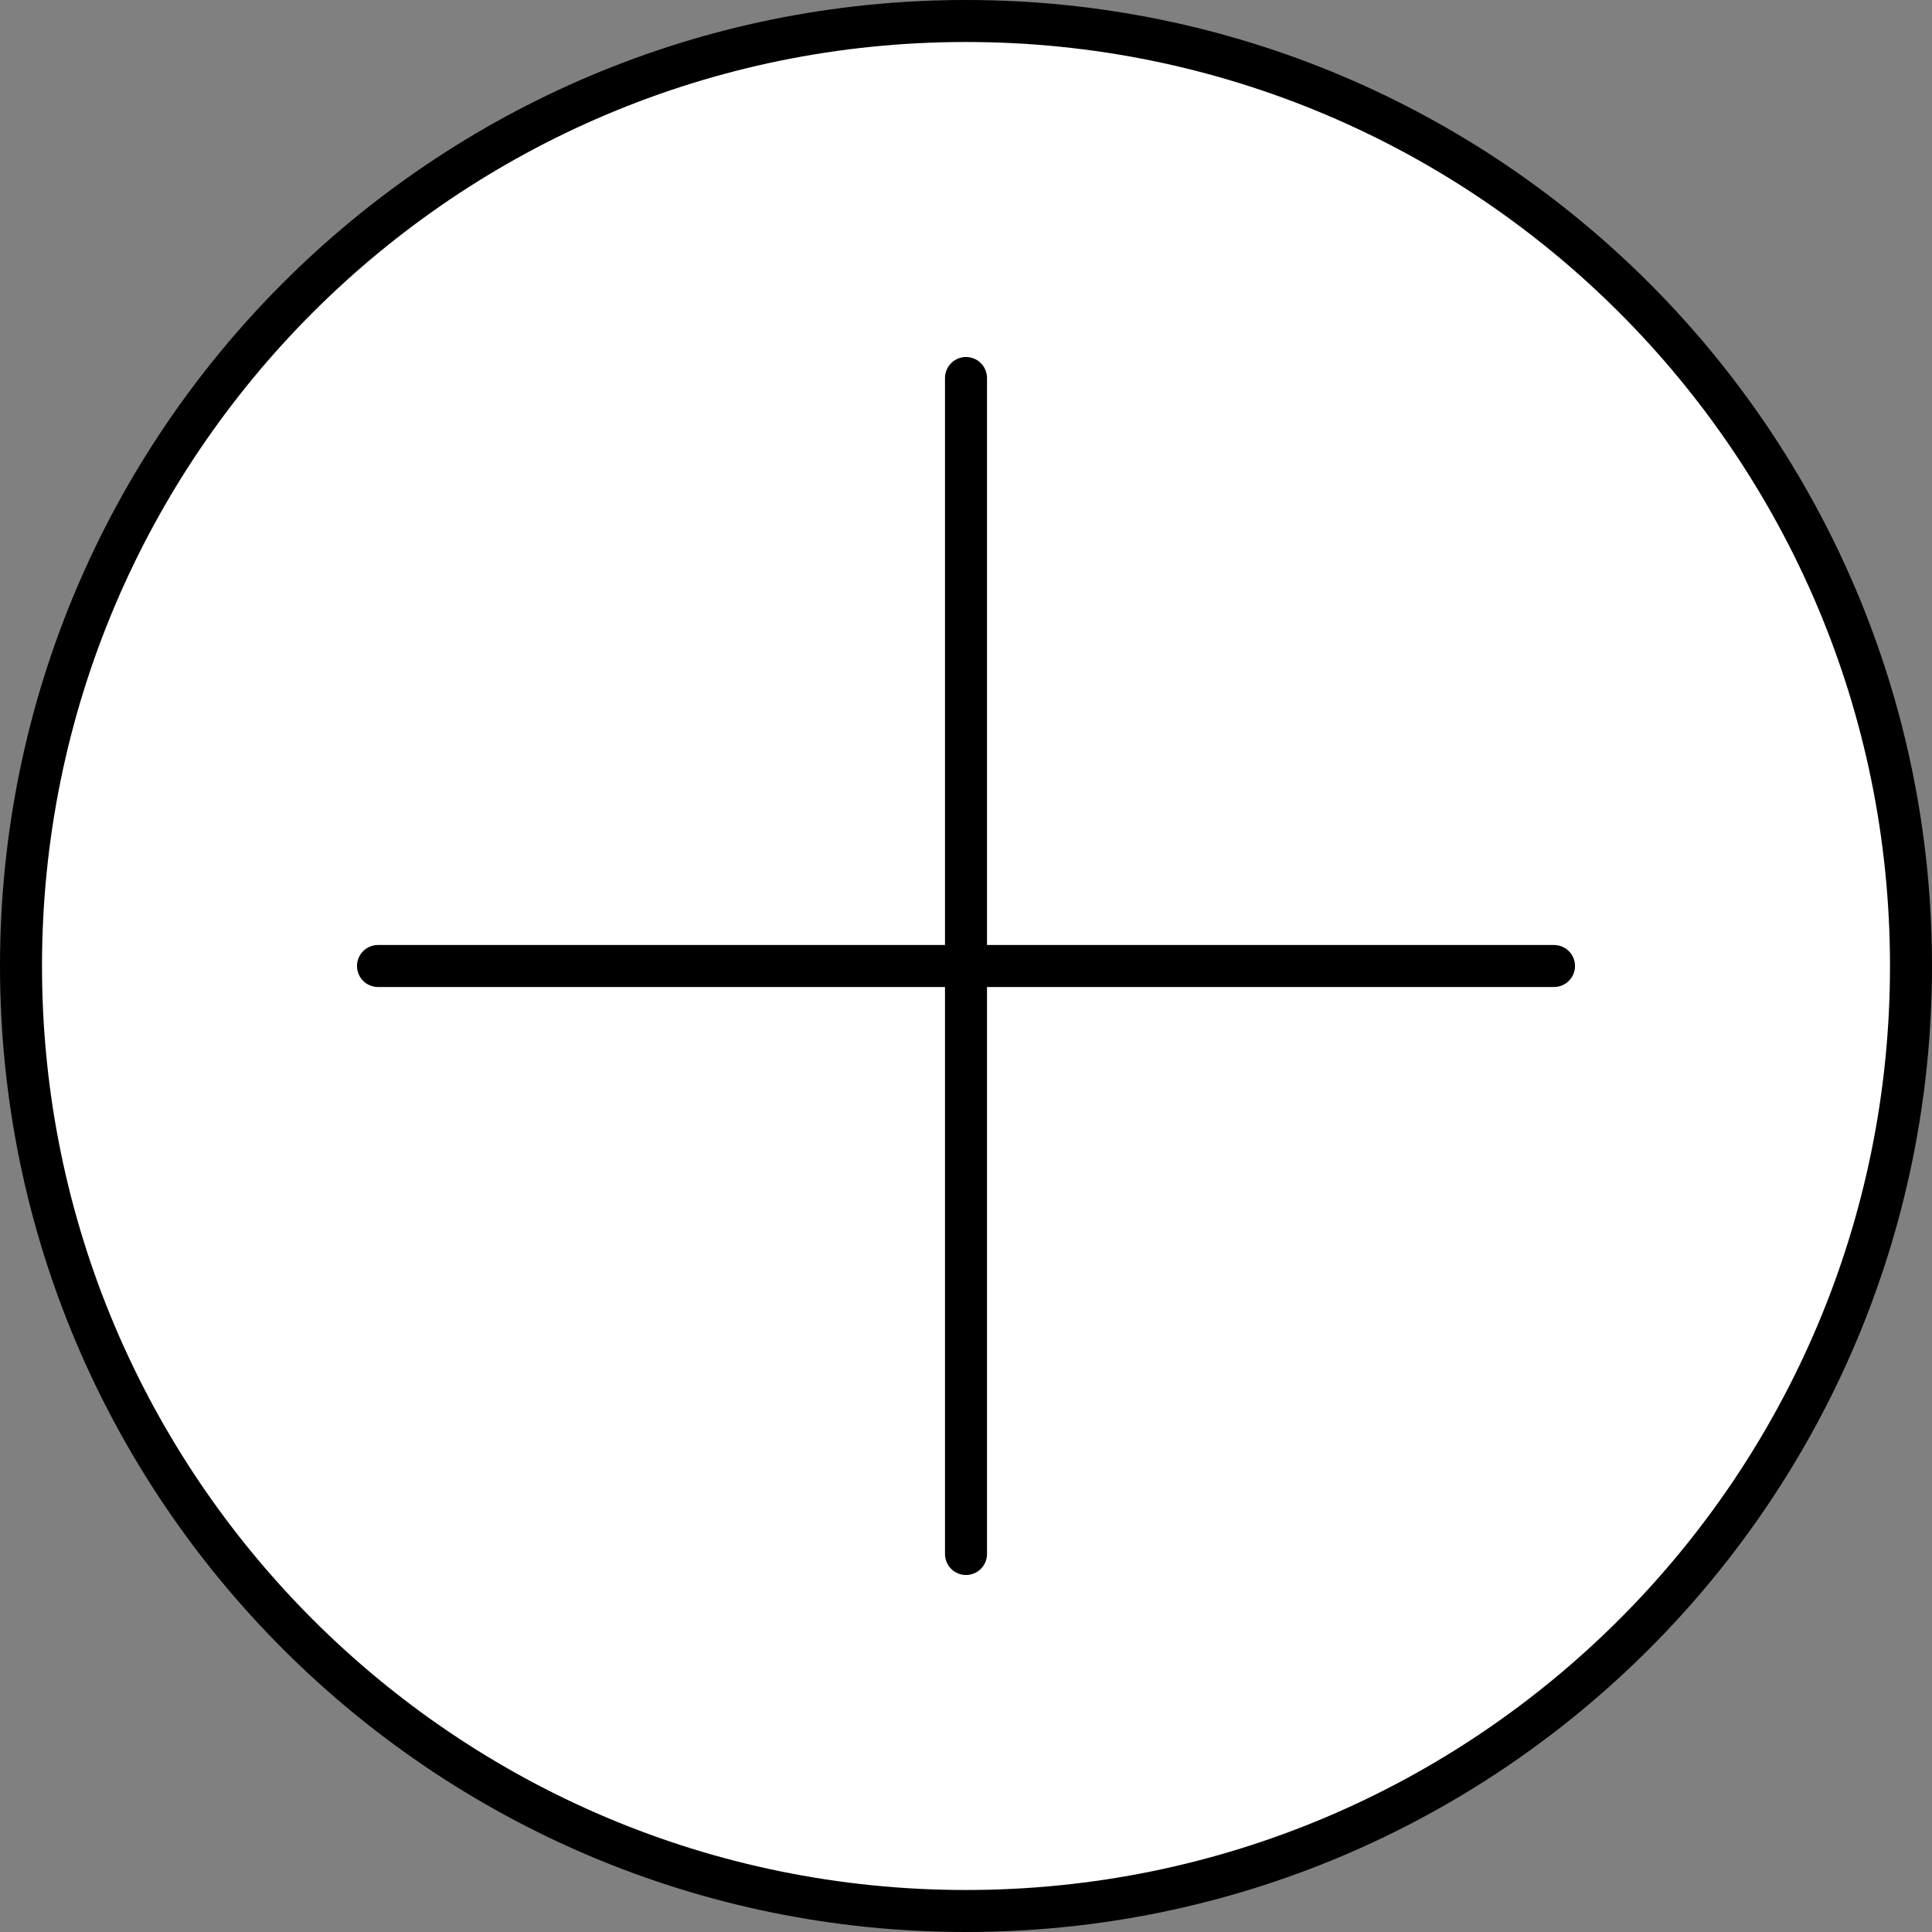 <?xml version="1.0" encoding="UTF-8"?> <svg xmlns="http://www.w3.org/2000/svg" width="46" height="46" viewBox="0 0 46 46" fill="none"><rect x="0" y="0" width="46" height="46" fill="#808080" stroke="none"/><g clip-path="url(#clip0_2123_3)"><path d="M23 45.5C35.426 45.5 45.5 35.426 45.5 23C45.5 10.574 35.426 0.5 23 0.5C10.574 0.5 0.5 10.574 0.5 23C0.5 35.426 10.574 45.5 23 45.5Z" fill="white" stroke="black"></path><path d="M23 9V37M37 23H9" stroke="black" stroke-linecap="round" stroke-linejoin="round"></path></g><defs><clipPath id="clip0_2123_3"><rect width="46" height="46" fill="white"></rect></clipPath></defs></svg> 